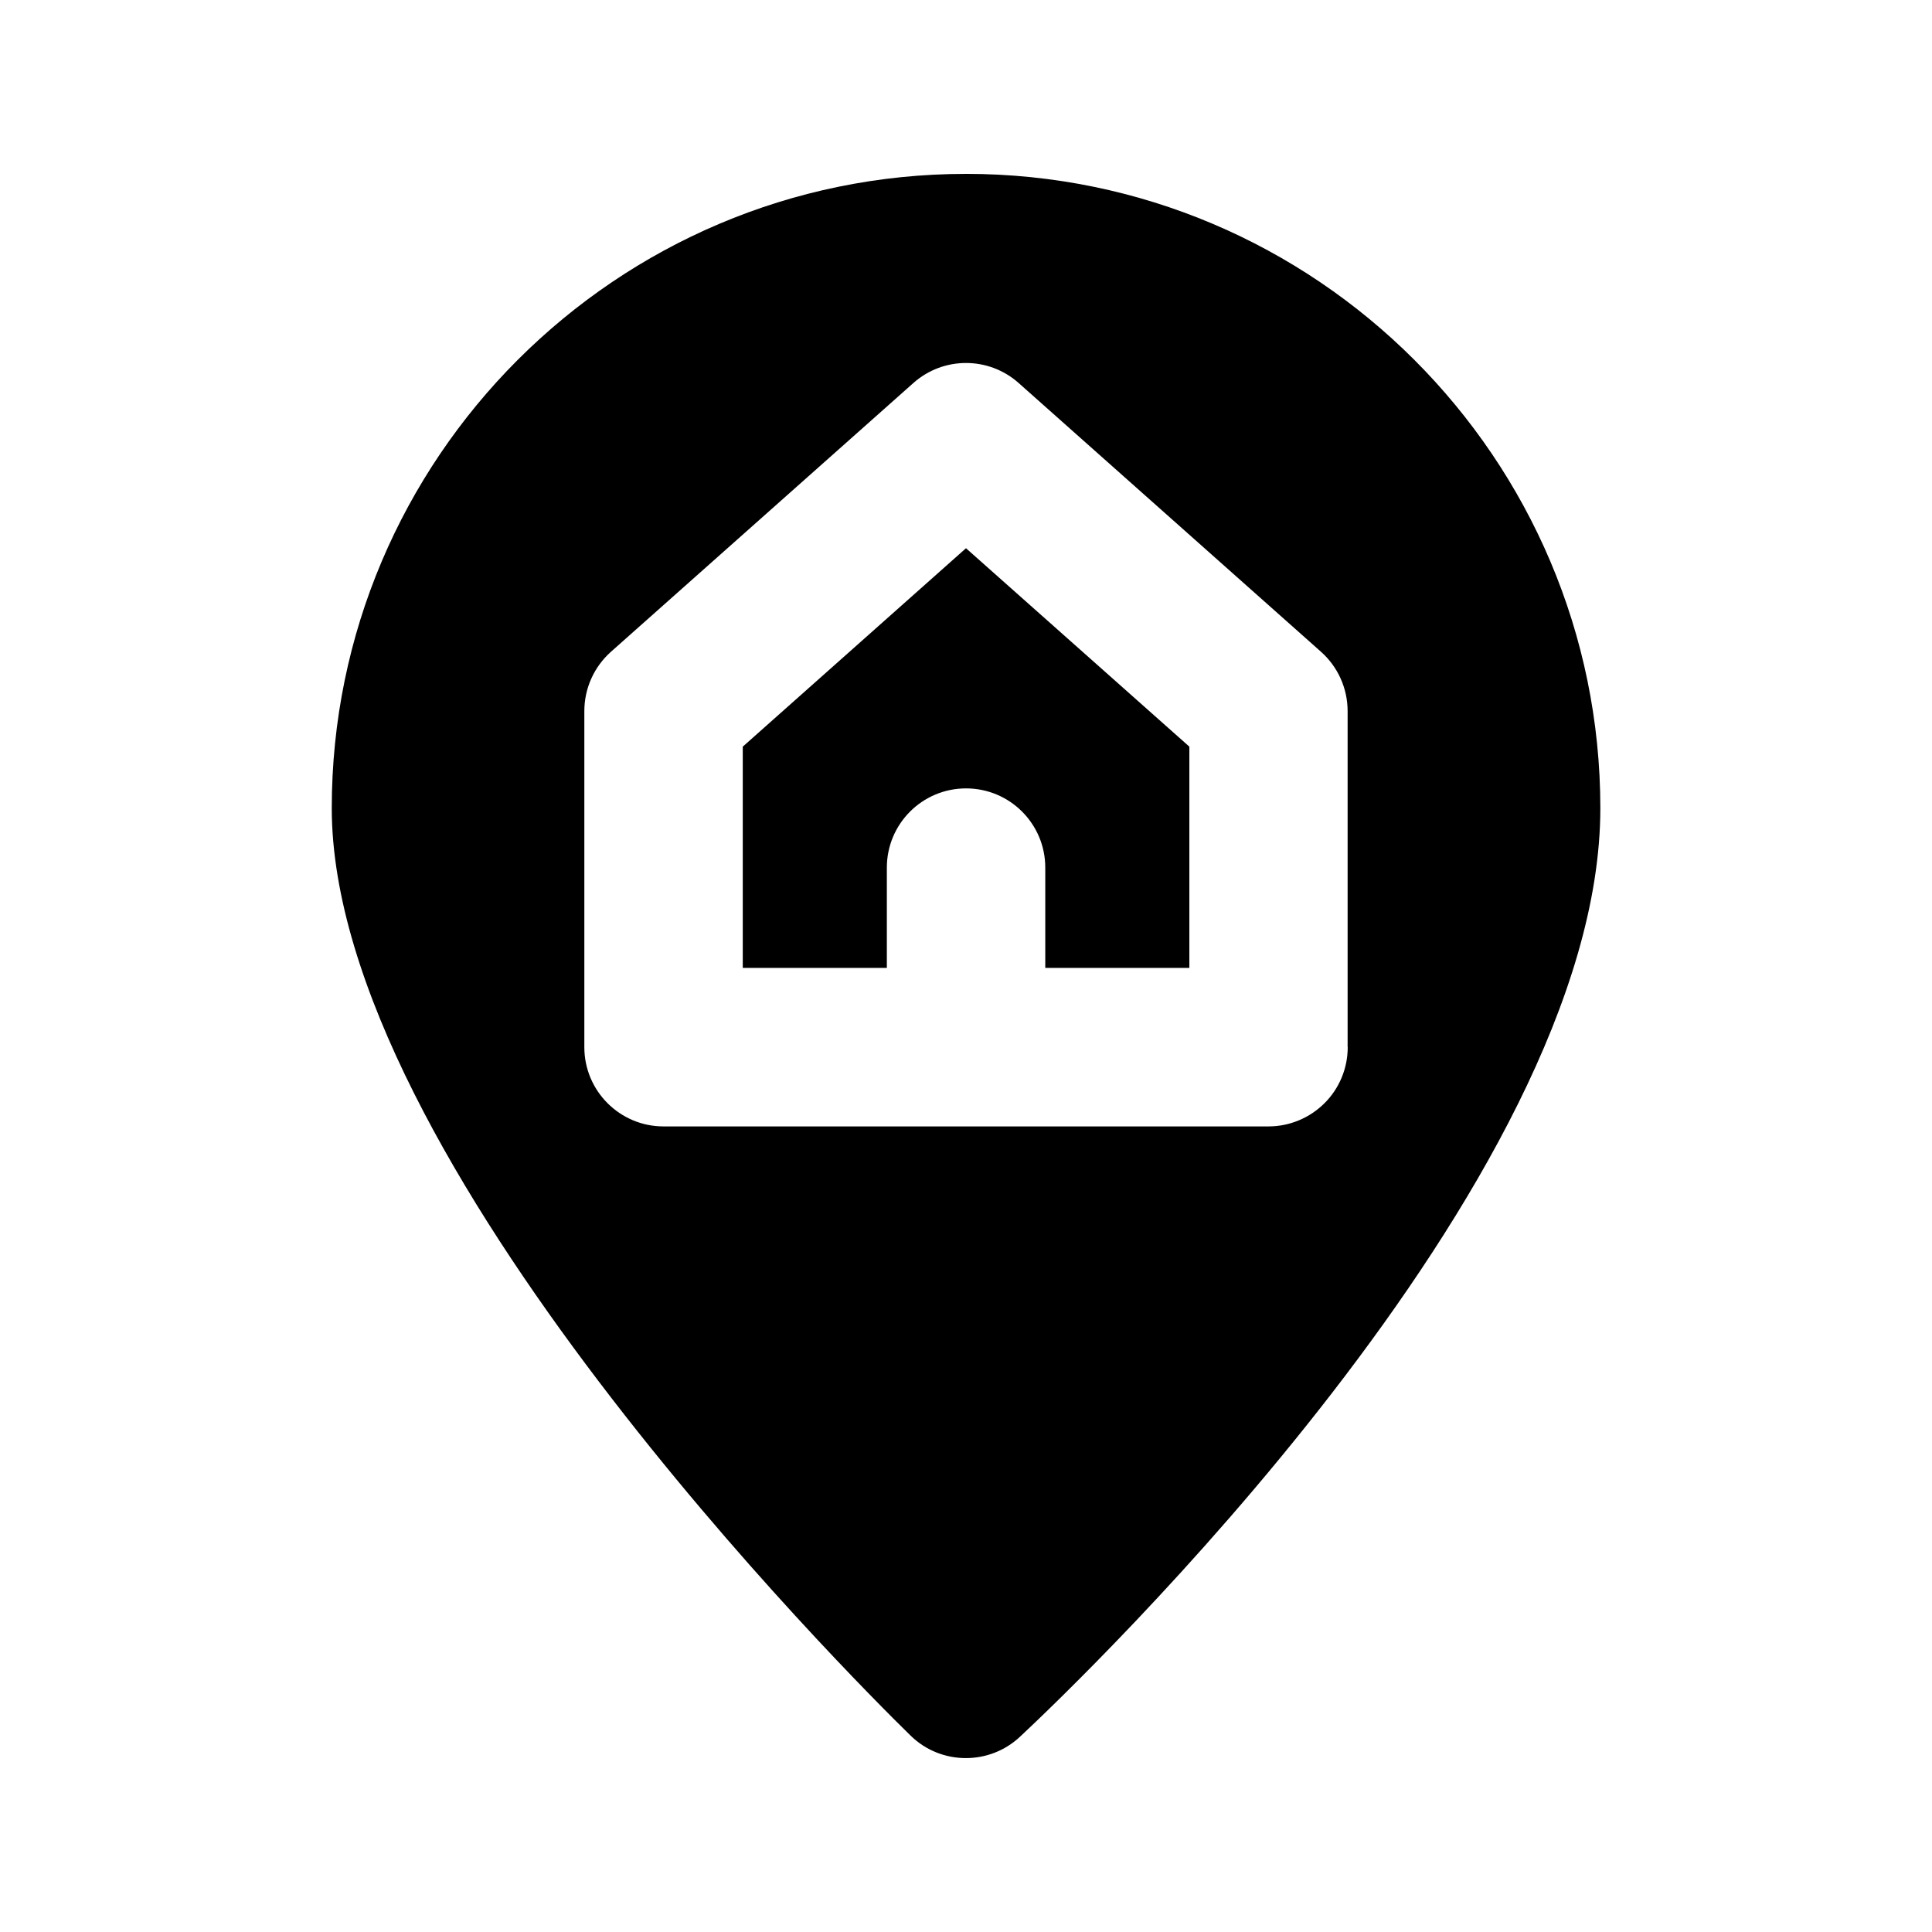 <?xml version="1.0" encoding="UTF-8"?>
<!-- Uploaded to: SVG Find, www.svgrepo.com, Generator: SVG Find Mixer Tools -->
<svg fill="#000000" width="800px" height="800px" version="1.1" viewBox="144 144 512 512" xmlns="http://www.w3.org/2000/svg">
 <g>
  <path d="m340.84 341.87v58.629h38.184v-26.574c0-11.586 9.383-20.992 20.992-20.992 11.586 0 20.992 9.383 20.992 20.992v26.574h38.184v-58.629l-59.195-52.586z"/>
  <path d="m400 190.08c-92.68 0-168.08 75.402-168.08 168.08 0 92.973 137.66 230.41 153.37 245.77 4.07 3.992 9.359 5.984 14.672 5.984 5.144 0 10.285-1.867 14.336-5.648 15.742-14.715 153.81-146.57 153.81-246.11-0.02-92.68-75.422-168.08-168.1-168.08zm101.16 231.44c0 5.562-2.203 10.914-6.152 14.84-3.945 3.926-9.277 6.152-14.84 6.152h-160.32c-11.586 0-20.992-9.406-20.992-20.992v-89.07c0-6.004 2.562-11.715 7.031-15.703l80.168-71.246c7.957-7.074 19.941-7.074 27.898 0l80.148 71.246c4.473 3.988 7.031 9.699 7.031 15.703v89.07z"/>
 </g>
</svg>